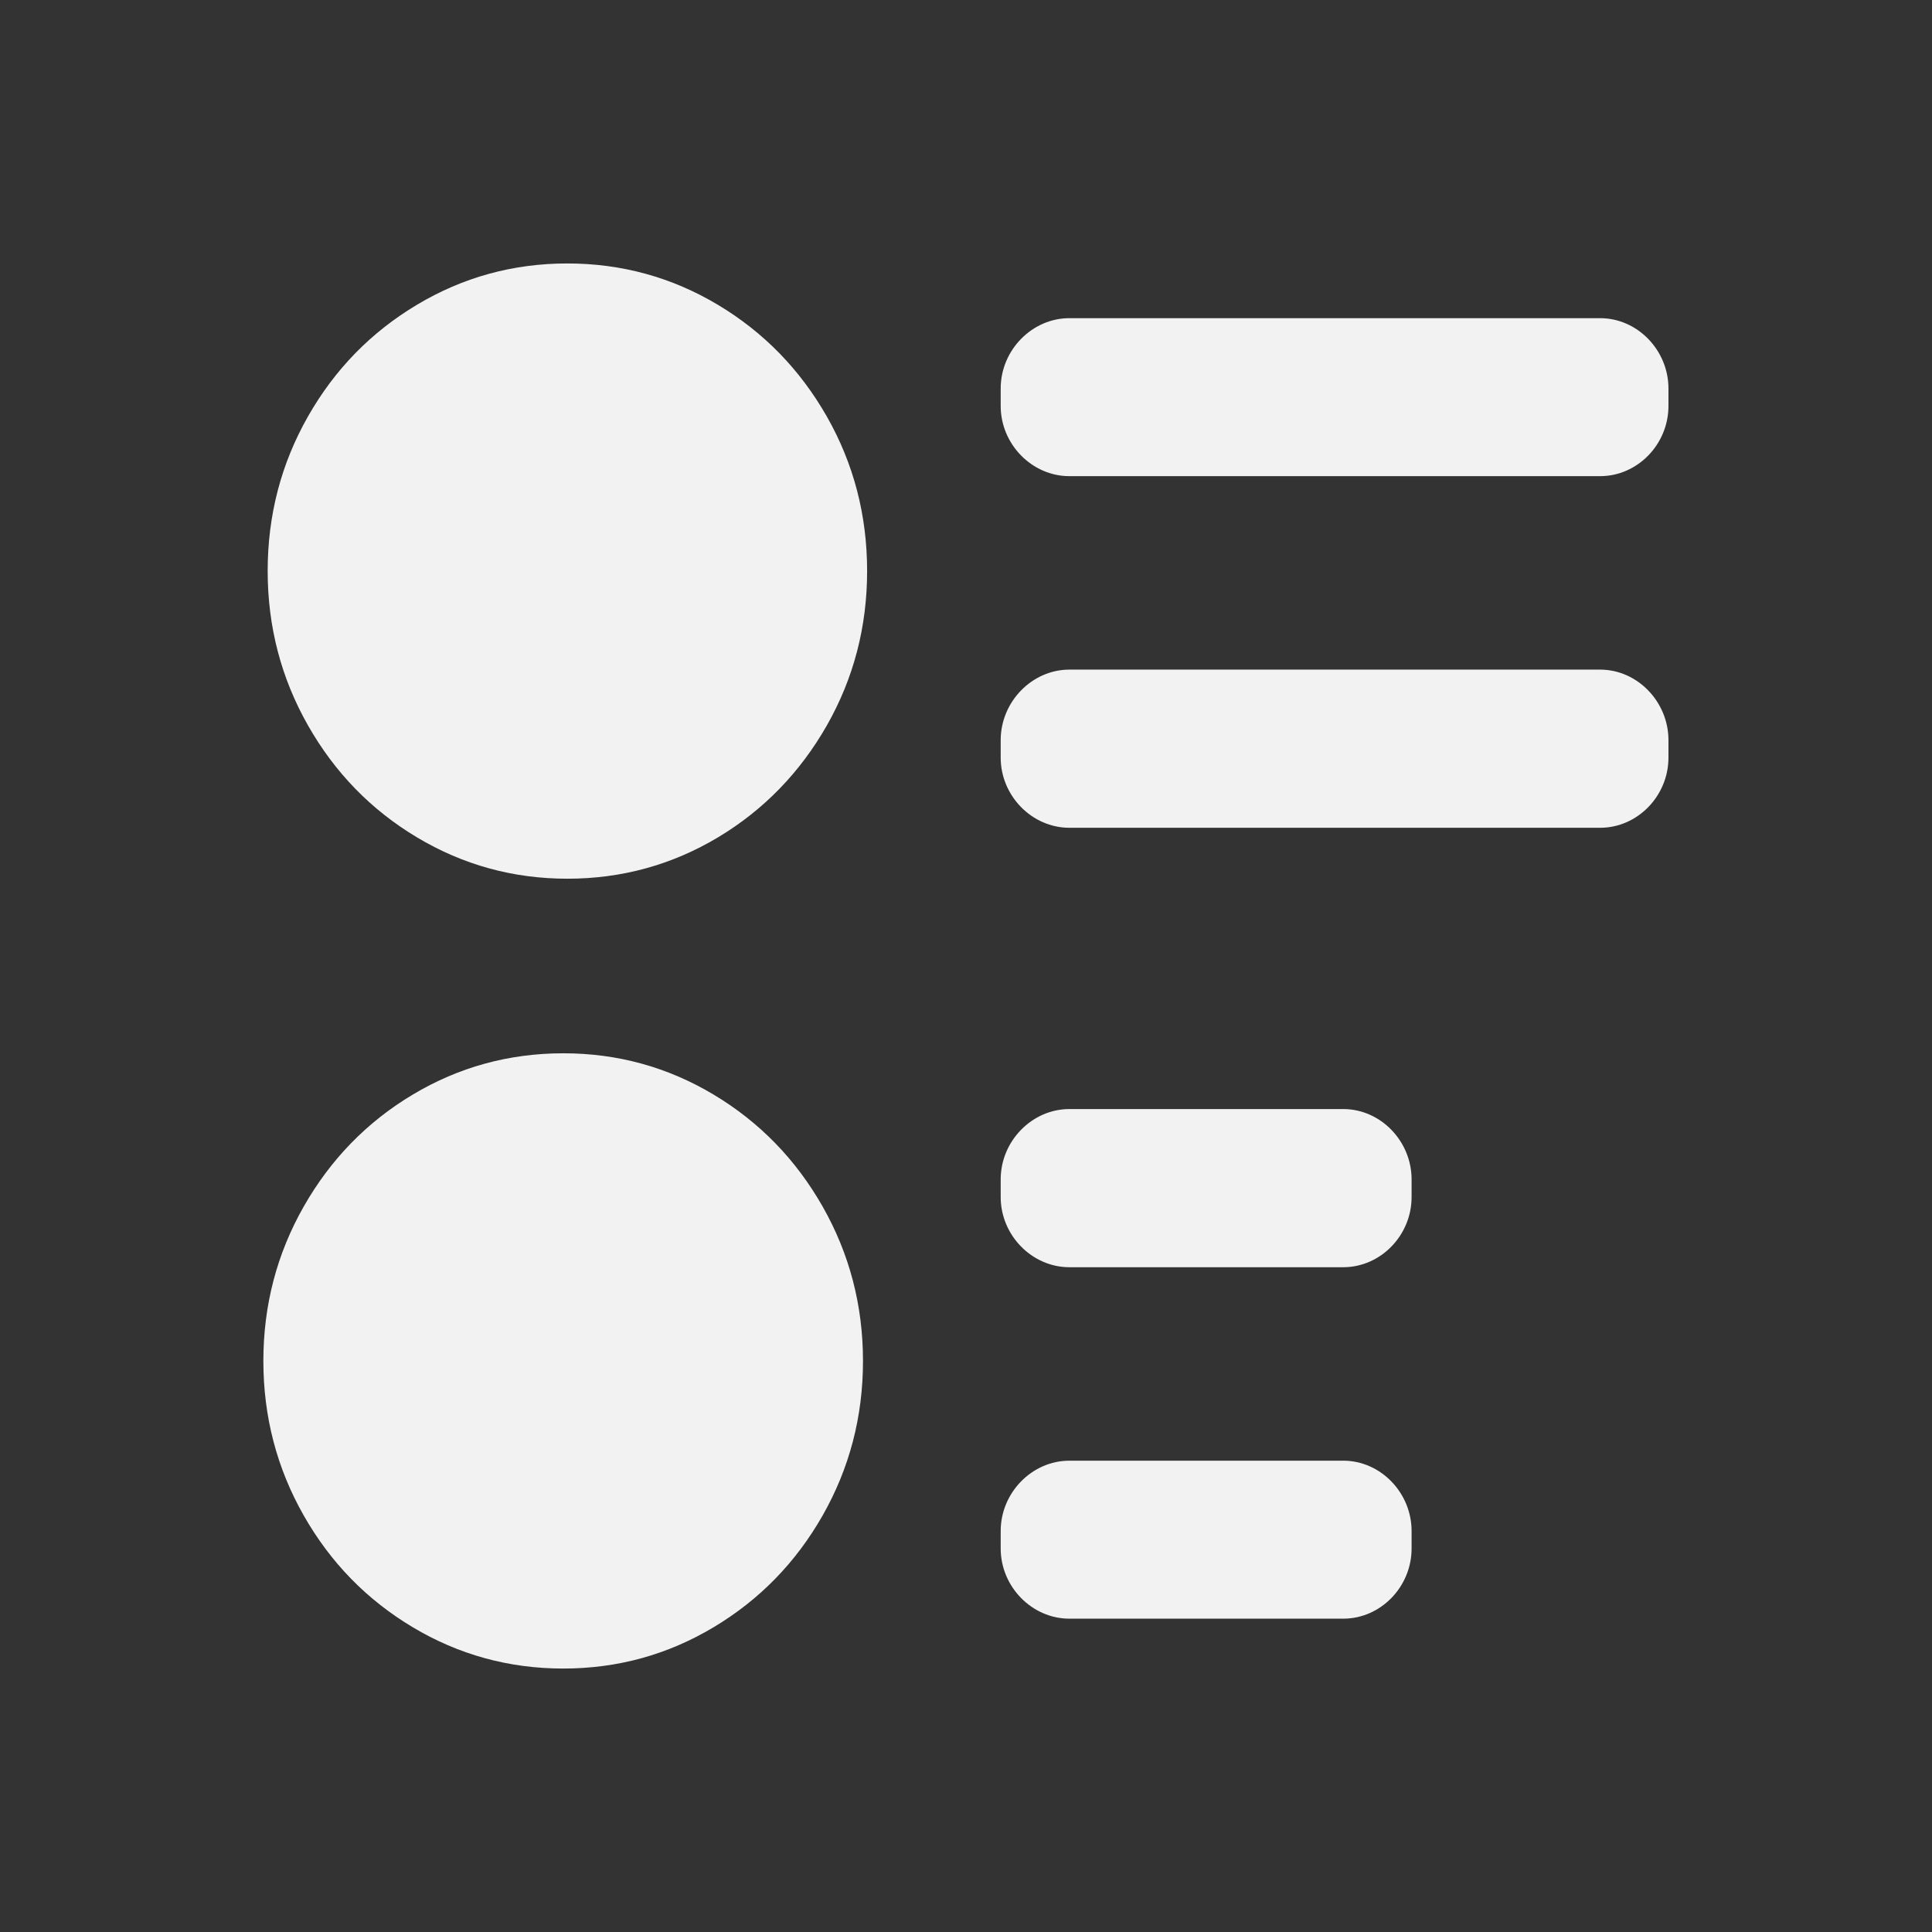 <svg xmlns="http://www.w3.org/2000/svg" viewBox="0 0 22 22">
  <rect x="0" y="0" width="22" height="22" fill="#333333" stroke="none"/>
  <defs id="defs3051">
    <style type="text/css" id="current-color-scheme">
      .ColorScheme-Text {
        color:#f2f2f2
      }
      </style>
  </defs>
 <path 
     style="fill:currentColor;fill-opacity:1;stroke:none"      
	 class="ColorScheme-Text"
        d="M 6.46,3 C 5.841,3 5.27,3.158 4.747,3.471 4.224,3.784 3.811,4.207 3.506,4.744 3.201,5.281 3.048,5.867 3.048,6.502 c 0,0.635 0.154,1.221 0.459,1.758 0.305,0.537 0.718,0.962 1.241,1.275 0.523,0.313 1.094,0.471 1.713,0.471 0.619,0 1.192,-0.158 1.715,-0.471 C 8.698,9.222 9.11,8.796 9.416,8.26 9.721,7.723 9.874,7.137 9.874,6.502 9.874,5.866 9.721,5.281 9.416,4.744 9.11,4.208 8.698,3.784 8.175,3.471 7.652,3.158 7.079,3 6.46,3 Z m 5.717,0.623 c -0.425,0 -0.782,0.364 -0.782,0.801 l 0,0.199 c 0,0.436 0.357,0.799 0.782,0.799 l 6.044,0 c 0.425,0 0.778,-0.362 0.778,-0.799 l 0,-0.199 c 0,-0.436 -0.353,-0.801 -0.778,-0.801 l -6.044,0 z m 0,4.002 c -0.425,0 -0.782,0.366 -0.782,0.803 l 0,0.199 c 0,0.436 0.357,0.799 0.782,0.799 l 6.044,0 c 0.425,0 0.778,-0.362 0.778,-0.799 l 0,-0.199 c 0,-0.436 -0.353,-0.803 -0.778,-0.803 l -6.044,0 z m -5.763,4.369 c -0.619,0 -1.192,0.158 -1.715,0.471 -0.523,0.313 -0.936,0.739 -1.241,1.275 -0.305,0.537 -0.459,1.122 -0.459,1.758 0,0.635 0.154,1.221 0.459,1.758 0.305,0.537 0.718,0.96 1.241,1.273 C 5.222,18.842 5.795,19 6.414,19 7.034,19 7.604,18.842 8.127,18.529 8.65,18.216 9.063,17.792 9.368,17.256 9.673,16.719 9.827,16.133 9.827,15.498 c 0,-0.635 -0.154,-1.221 -0.459,-1.758 C 9.063,13.204 8.65,12.778 8.127,12.465 7.604,12.152 7.034,11.994 6.414,11.994 Z m 5.763,0.635 c -0.425,0 -0.782,0.364 -0.782,0.801 l 0,0.201 c 0,0.436 0.357,0.799 0.782,0.799 l 3.119,0 c 0.425,0 0.778,-0.362 0.778,-0.799 l 0,-0.201 c 0,-0.436 -0.353,-0.801 -0.778,-0.801 l -3.119,0 z m 0,4.004 c -0.425,0 -0.782,0.364 -0.782,0.801 l 0,0.199 c 0,0.436 0.357,0.799 0.782,0.799 l 3.119,0 c 0.425,0 0.778,-0.362 0.778,-0.799 l 0,-0.199 c 0,-0.436 -0.353,-0.801 -0.778,-0.801 l -3.119,0 z"
     />
</svg>

